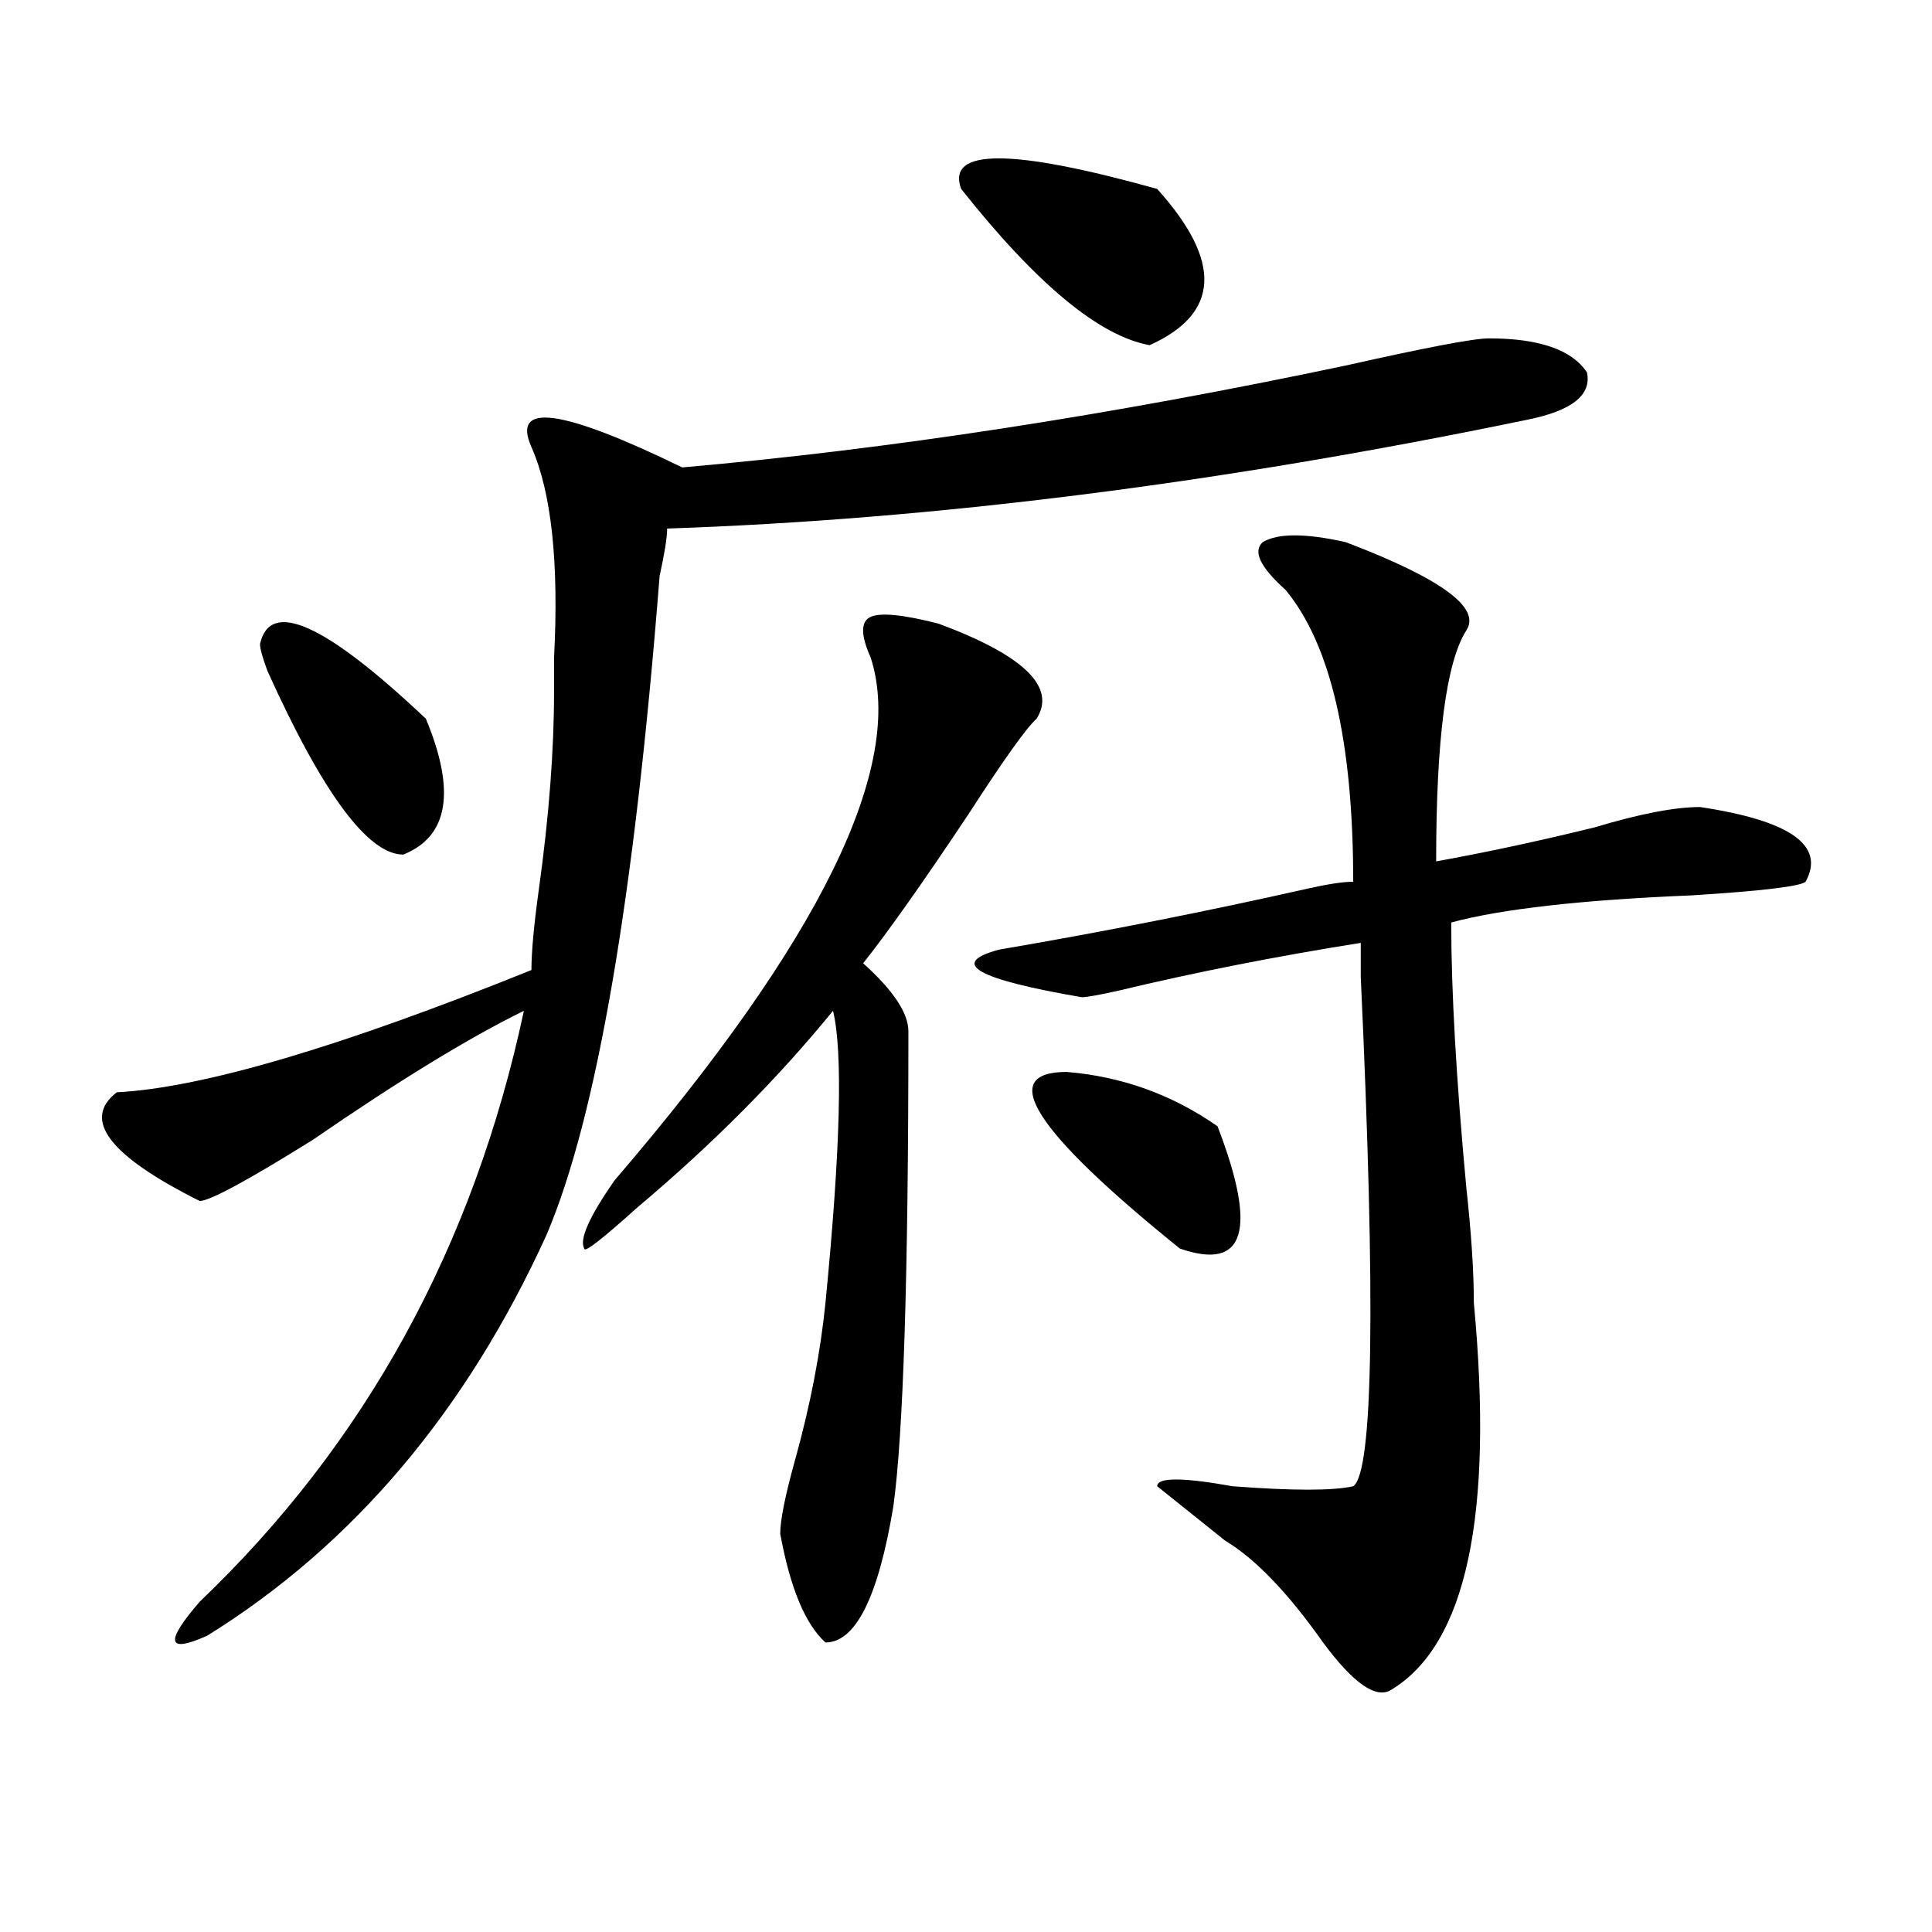 <?xml version="1.0" encoding="utf-8"?>
<!-- Generator: Adobe Illustrator 16.0.0, SVG Export Plug-In . SVG Version: 6.00 Build 0)  -->
<!DOCTYPE svg PUBLIC "-//W3C//DTD SVG 1.1//EN" "http://www.w3.org/Graphics/SVG/1.1/DTD/svg11.dtd">
<svg version="1.1" id="图层_1" xmlns="http://www.w3.org/2000/svg" xmlns:xlink="http://www.w3.org/1999/xlink" x="0px" y="0px"
	 width="1000px" height="1000px" viewBox="0 0 1000 1000" enable-background="new 0 0 1000 1000" xml:space="preserve">
<path d="M770.664,175.141c25.976,0,42.926,5.878,50.73,17.578c2.562,11.755-7.805,19.94-31.219,24.609
	c-158.716,32.849-307.005,51.581-444.867,56.25c0,4.725-1.341,12.909-3.902,24.609c-13.048,166.443-32.56,280.097-58.535,341.016
	c-41.646,91.406-100.181,160.565-175.605,207.422c-20.853,9.338-22.134,3.516-3.902-17.578
	c85.852-82.013,141.765-183.966,167.801-305.859c-28.657,14.063-65.06,36.365-109.266,66.797
	c-33.841,21.094-53.353,31.641-58.535,31.641c-46.828-23.4-61.157-42.188-42.926-56.25c44.206-2.307,115.729-23.4,214.629-63.281
	c0-9.338,1.28-23.4,3.902-42.188c5.183-37.463,7.805-71.466,7.805-101.953c0-4.669,0-10.547,0-17.578
	c2.562-49.219-1.341-85.528-11.707-108.984c-10.427-23.401,15.609-19.886,78.047,10.547
	c106.644-9.339,221.093-26.917,343.406-52.734C738.104,179.864,762.859,175.141,770.664,175.141z M134.582,333.344
	c5.183-23.4,33.78-10.547,85.852,38.672c15.609,37.519,11.707,60.975-11.707,70.313c-18.231,0-41.646-31.641-70.242-94.922
	C135.862,340.375,134.582,335.706,134.582,333.344z M485.793,322.797c44.206,16.425,61.097,32.85,50.73,49.219
	c-5.243,4.725-16.95,21.094-35.121,49.219c-23.414,35.156-41.646,60.975-54.633,77.344c15.609,14.063,23.414,25.818,23.414,35.156
	c0,126.563-2.622,208.631-7.805,246.094c-7.805,46.856-19.512,70.313-35.121,70.313c-10.427-9.394-18.231-28.125-23.414-56.25
	c0-7.031,2.562-19.885,7.805-38.672c7.805-28.125,12.987-55.041,15.609-80.859c7.805-79.65,9.085-130.078,3.902-151.172
	c-28.657,35.156-62.438,69.159-101.461,101.953c-18.231,16.425-27.316,23.456-27.316,21.094
	c-2.622-4.669,2.562-16.369,15.609-35.156c106.644-124.2,150.851-214.453,132.68-270.703c-5.243-11.7-5.243-18.731,0-21.094
	C455.854,316.975,467.562,318.128,485.793,322.797z M497.5,97.797c-7.805-21.094,25.976-21.094,101.461,0
	c33.78,37.519,32.499,64.489-3.902,80.859C569.022,173.987,536.523,147.016,497.5,97.797z M696.52,280.609
	c49.39,18.787,70.242,34.003,62.438,45.703c-10.427,16.425-15.609,56.25-15.609,119.531c25.976-4.669,53.292-10.547,81.949-17.578
	c23.414-7.031,41.585-10.547,54.633-10.547c46.828,7.031,64.999,19.94,54.633,38.672c-2.622,2.362-22.134,4.725-58.535,7.031
	c-57.255,2.362-98.899,7.031-124.875,14.063c0,35.156,2.562,80.859,7.805,137.109c2.562,23.456,3.902,43.396,3.902,59.766
	c10.366,110.193-3.902,176.935-42.926,200.391c-7.805,4.669-19.512-3.516-35.121-24.609c-18.231-25.818-35.121-43.396-50.73-52.734
	l-35.121-28.125c0-4.669,12.987-4.669,39.023,0c31.219,2.362,52.011,2.362,62.438,0c10.366-7.031,11.707-94.922,3.902-263.672
	c0-9.338,0-15.216,0-17.578c-44.267,7.031-85.852,15.271-124.875,24.609c-10.427,2.362-16.95,3.516-19.512,3.516
	c-54.633-9.338-68.962-17.578-42.926-24.609c54.633-9.338,107.925-19.885,159.996-31.641c10.366-2.307,18.171-3.516,23.414-3.516
	c0-72.619-11.707-123.047-35.121-151.172c-13.048-11.7-16.95-19.885-11.707-24.609C661.398,275.94,675.667,275.94,696.52,280.609z
	 M552.133,554.828c28.597,2.362,54.633,11.756,78.047,28.125c20.792,53.943,14.269,75.037-19.512,63.281
	C535.183,585.315,515.671,554.828,552.133,554.828z"/>
</svg>
